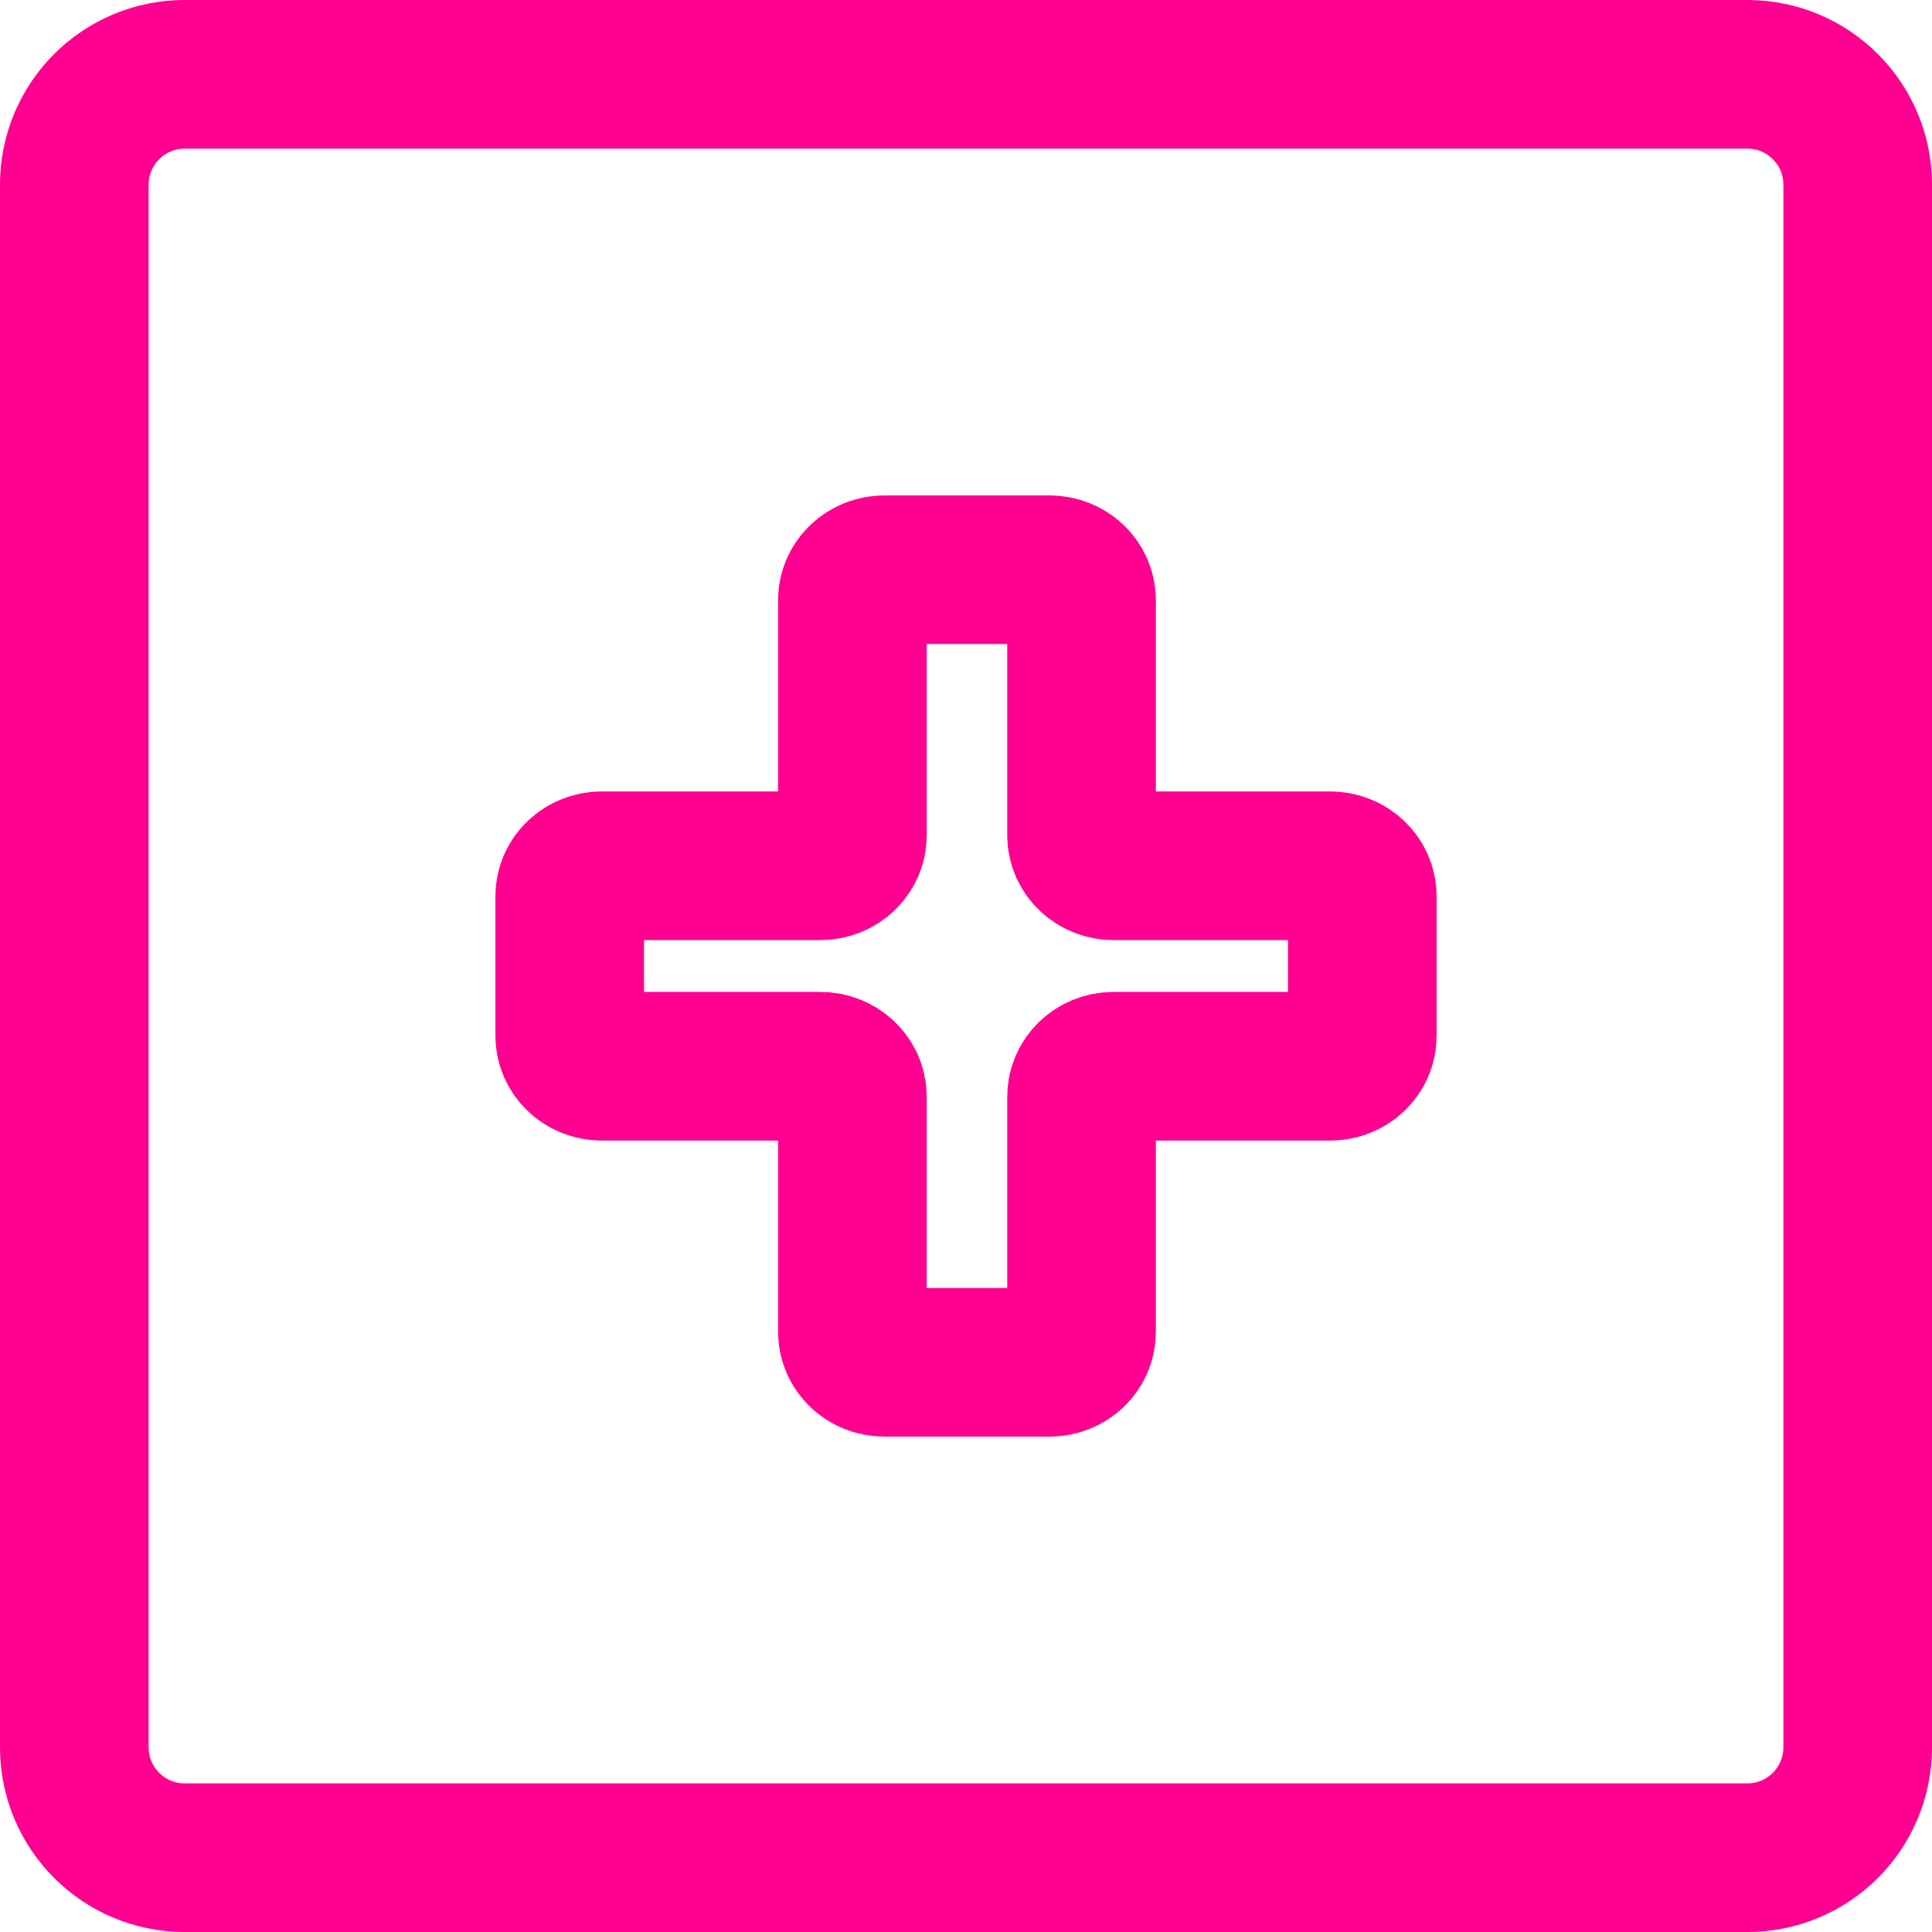 <svg width="26" height="26" viewBox="0 0 26 26" fill="none" xmlns="http://www.w3.org/2000/svg">
<path d="M23.515 1H2.485C1.665 1 1 1.665 1 2.485V23.515C1 24.335 1.665 25 2.485 25H23.515C24.335 25 25 24.335 25 23.515V2.485C25 1.665 24.335 1 23.515 1Z" stroke="#FF0090" stroke-width="2" stroke-miterlimit="10"/>
<path d="M8.099 11.651H11.039C11.281 11.651 11.471 11.465 11.471 11.241V8.077C11.471 7.847 11.668 7.667 11.903 7.667H14.123C14.365 7.667 14.555 7.853 14.555 8.077V11.241C14.555 11.471 14.752 11.651 14.987 11.651H17.901C18.143 11.651 18.333 11.838 18.333 12.061V13.939C18.333 14.169 18.137 14.349 17.901 14.349H14.987C14.745 14.349 14.555 14.535 14.555 14.759V17.923C14.555 18.153 14.359 18.333 14.123 18.333H11.903C11.661 18.333 11.471 18.147 11.471 17.923V14.759C11.471 14.529 11.275 14.349 11.039 14.349H8.099C7.857 14.349 7.667 14.162 7.667 13.939V12.061C7.667 11.831 7.863 11.651 8.099 11.651Z" stroke="#FF0090" stroke-width="2" stroke-miterlimit="10"/>
</svg>
